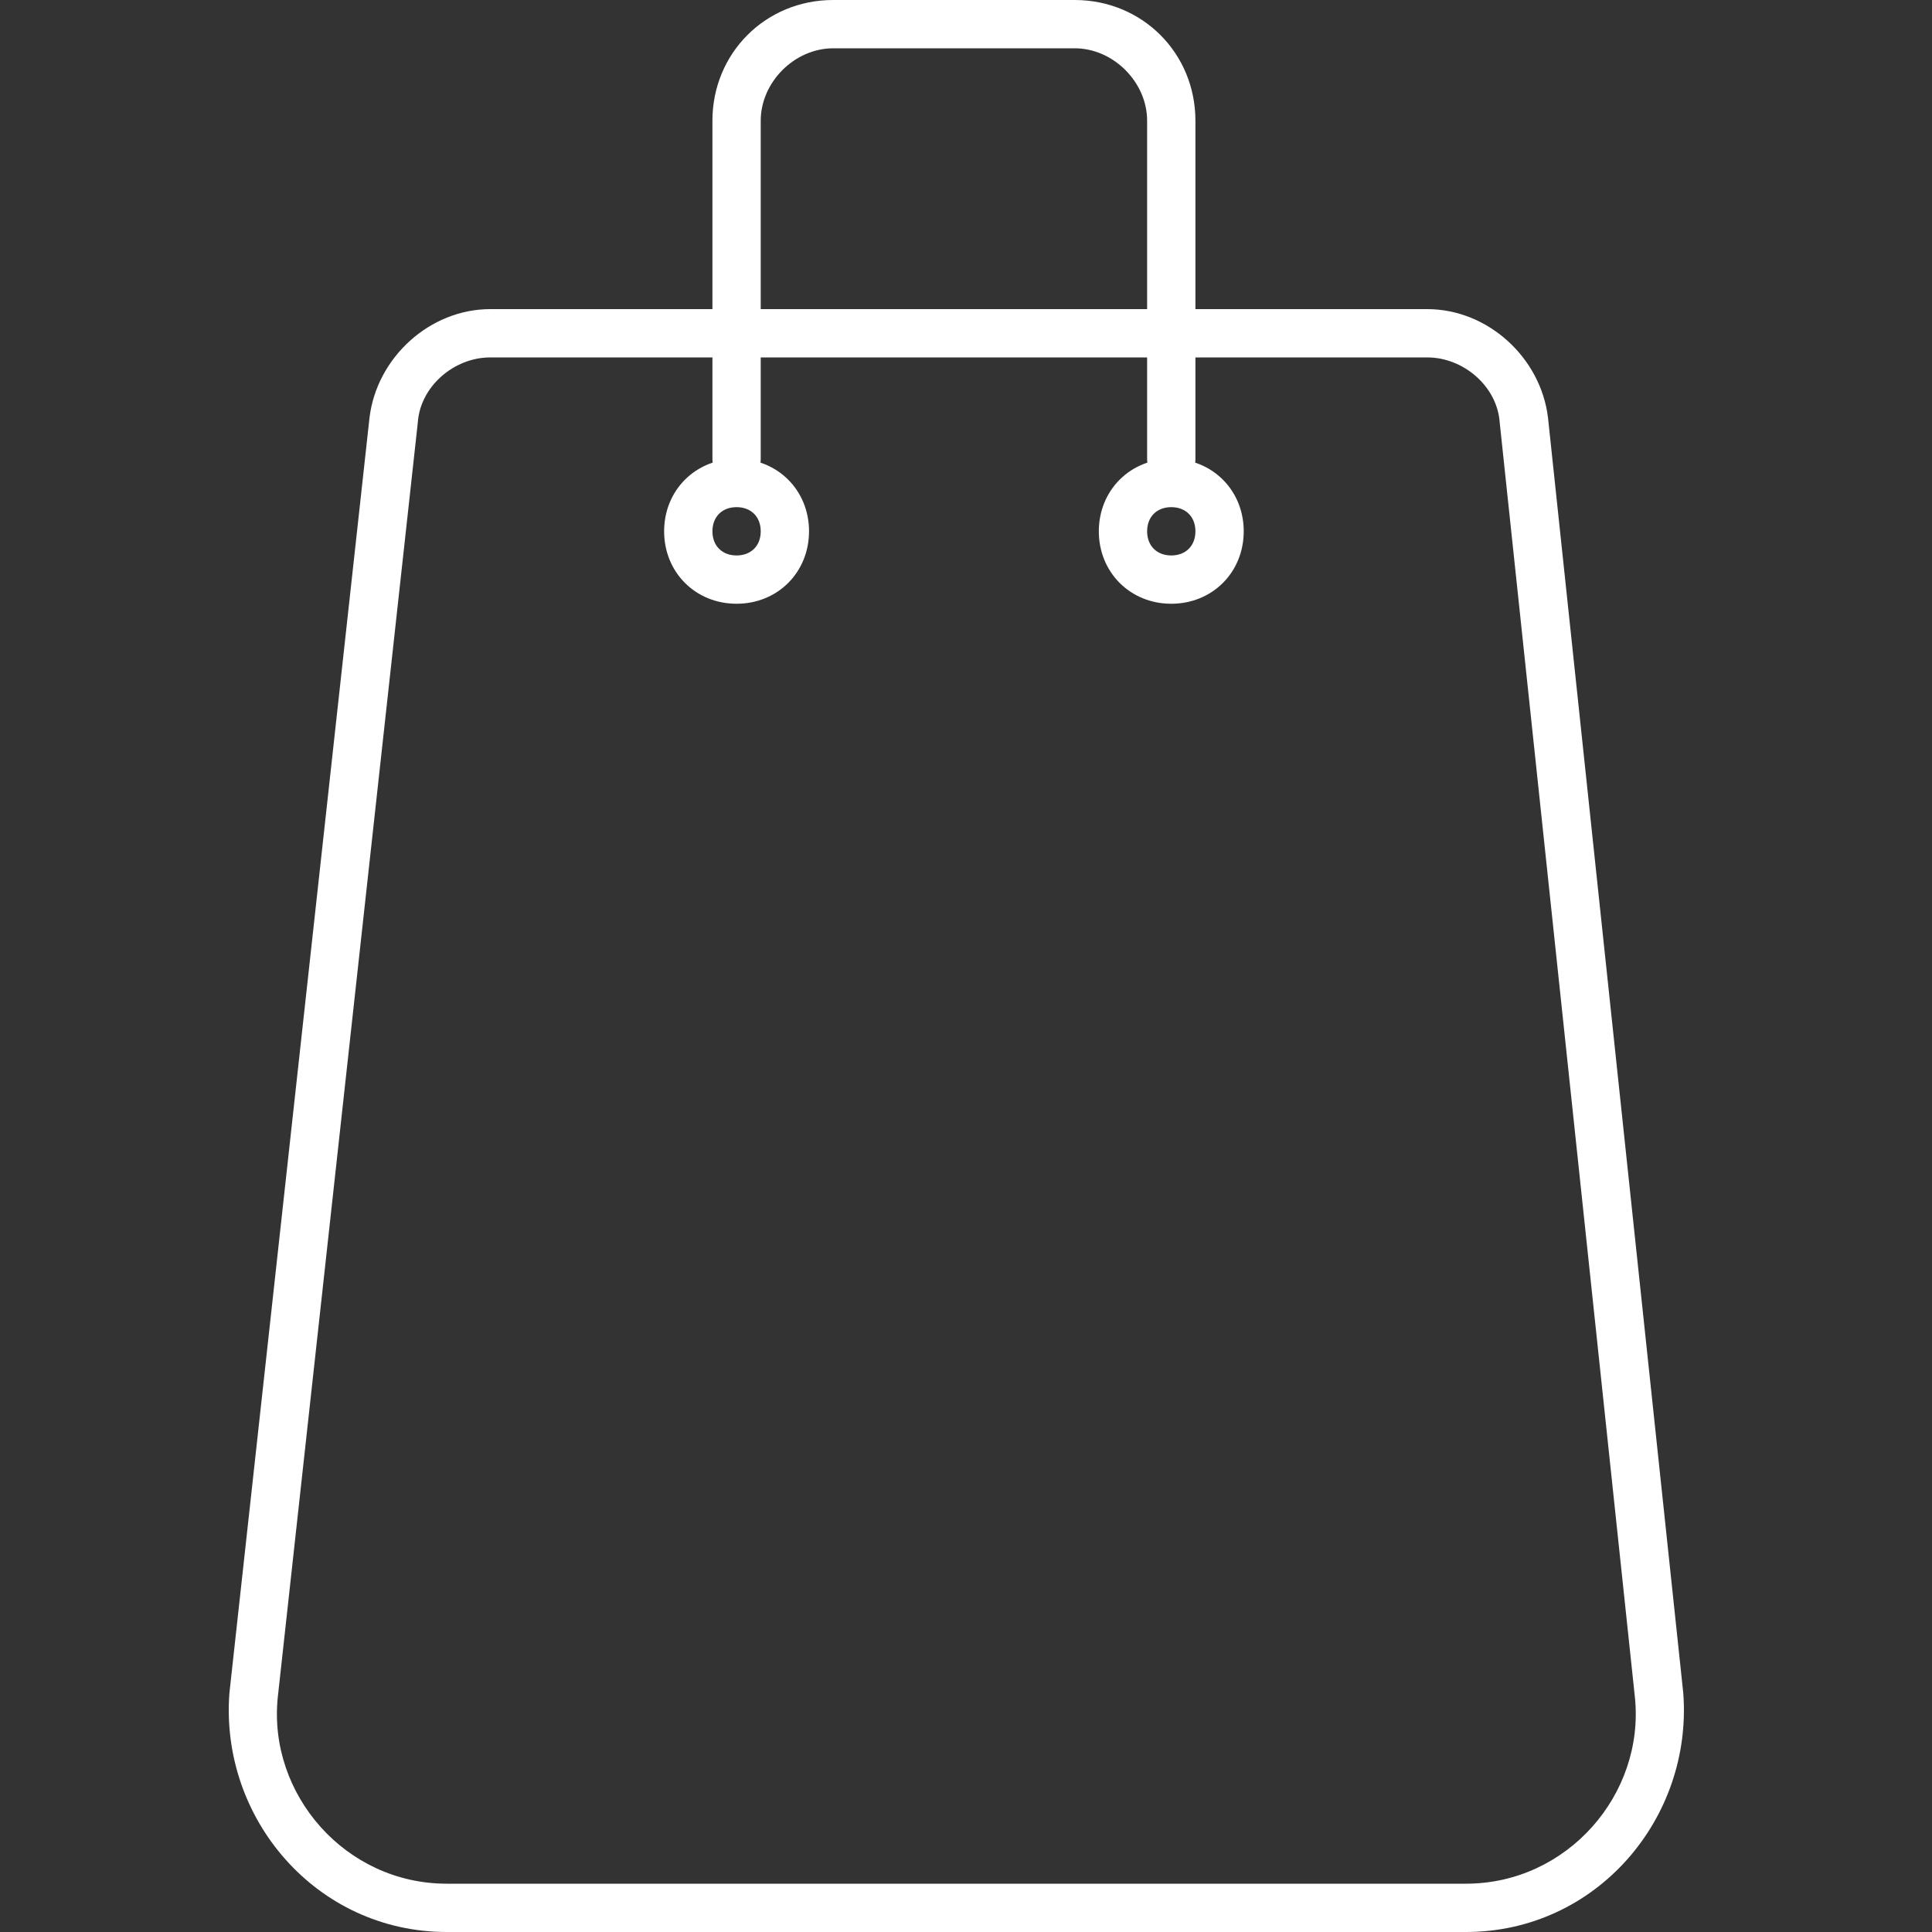 <?xml version="1.0" encoding="utf-8"?>
<!-- Generator: Adobe Illustrator 25.0.0, SVG Export Plug-In . SVG Version: 6.00 Build 0)  -->
<svg version="1.1" id="Ebene_1" xmlns="http://www.w3.org/2000/svg" xmlns:xlink="http://www.w3.org/1999/xlink" x="0px" y="0px"
	 viewBox="0 0 80 80" style="enable-background:new 0 0 80 80;" xml:space="preserve">
<rect x="0" y="0" width="80" height="80" fill="#333333" stroke="none"/>
<style type="text/css">
	.st0{fill:#FFFFFF;}
</style>
<path class="st0" d="M10.5,70.2l-1-0.1l0,0l0,0L10.5,70.2z M16.3,17.4l1,0.1l0,0L16.3,17.4z M63.1,17.4l-1,0.1l0,0L63.1,17.4z
	 M68.7,70.2l1-0.1l0,0v0L68.7,70.2z M47.5,19c0,0.6,0.4,1,1,1c0.6,0,1-0.4,1-1H47.5z M29.5,19c0,0.6,0.4,1,1,1s1-0.4,1-1H29.5z
	 M31.5,22c0,0.6-0.4,1-1,1v2c1.7,0,3-1.3,3-3H31.5z M30.5,23c-0.6,0-1-0.4-1-1h-2c0,1.7,1.3,3,3,3V23z M29.5,22c0-0.6,0.4-1,1-1v-2
	c-1.7,0-3,1.3-3,3H29.5z M30.5,21c0.6,0,1,0.4,1,1h2c0-1.7-1.3-3-3-3V21z M49.5,22c0,0.6-0.4,1-1,1v2c1.7,0,3-1.3,3-3H49.5z
	 M48.5,23c-0.6,0-1-0.4-1-1h-2c0,1.7,1.3,3,3,3V23z M47.5,22c0-0.6,0.4-1,1-1v-2c-1.7,0-3,1.3-3,3H47.5z M48.5,21c0.6,0,1,0.4,1,1h2
	c0-1.7-1.3-3-3-3V21z M60.7,78H18.5v2h42.2V78z M18.5,78c-4.2,0-7.4-3.7-7-7.7l-2-0.2c-0.4,5.2,3.6,9.9,9,9.9V78z M11.5,70.3
	l5.8-52.8l-2-0.2L9.5,70.1L11.5,70.3z M17.3,17.5c0.1-1.5,1.5-2.7,3-2.7v-2c-2.5,0-4.7,2-5,4.5L17.3,17.5z M20.3,14.8h38.8v-2H20.3
	C20.3,12.8,20.3,14.8,20.3,14.8z M59.1,14.8c1.5,0,2.9,1.2,3,2.7l2-0.2c-0.3-2.5-2.5-4.5-5-4.5C59.1,12.8,59.1,14.8,59.1,14.8z
	 M62.1,17.5l5.6,52.8l2-0.2l-5.6-52.8L62.1,17.5z M67.7,70.3c0.4,4-2.8,7.7-7,7.7v2c5.4,0,9.4-4.7,9-9.9L67.7,70.3z M49.5,19V5h-2
	v14H49.5z M49.5,5c0-2.8-2.2-5-5-5v2c1.6,0,3,1.4,3,3H49.5z M44.5,0h-10v2h10V0z M34.5,0c-2.8,0-5,2.2-5,5h2c0-1.6,1.4-3,3-3V0z
	 M29.5,5v14h2V5H29.5z"/>
</svg>
